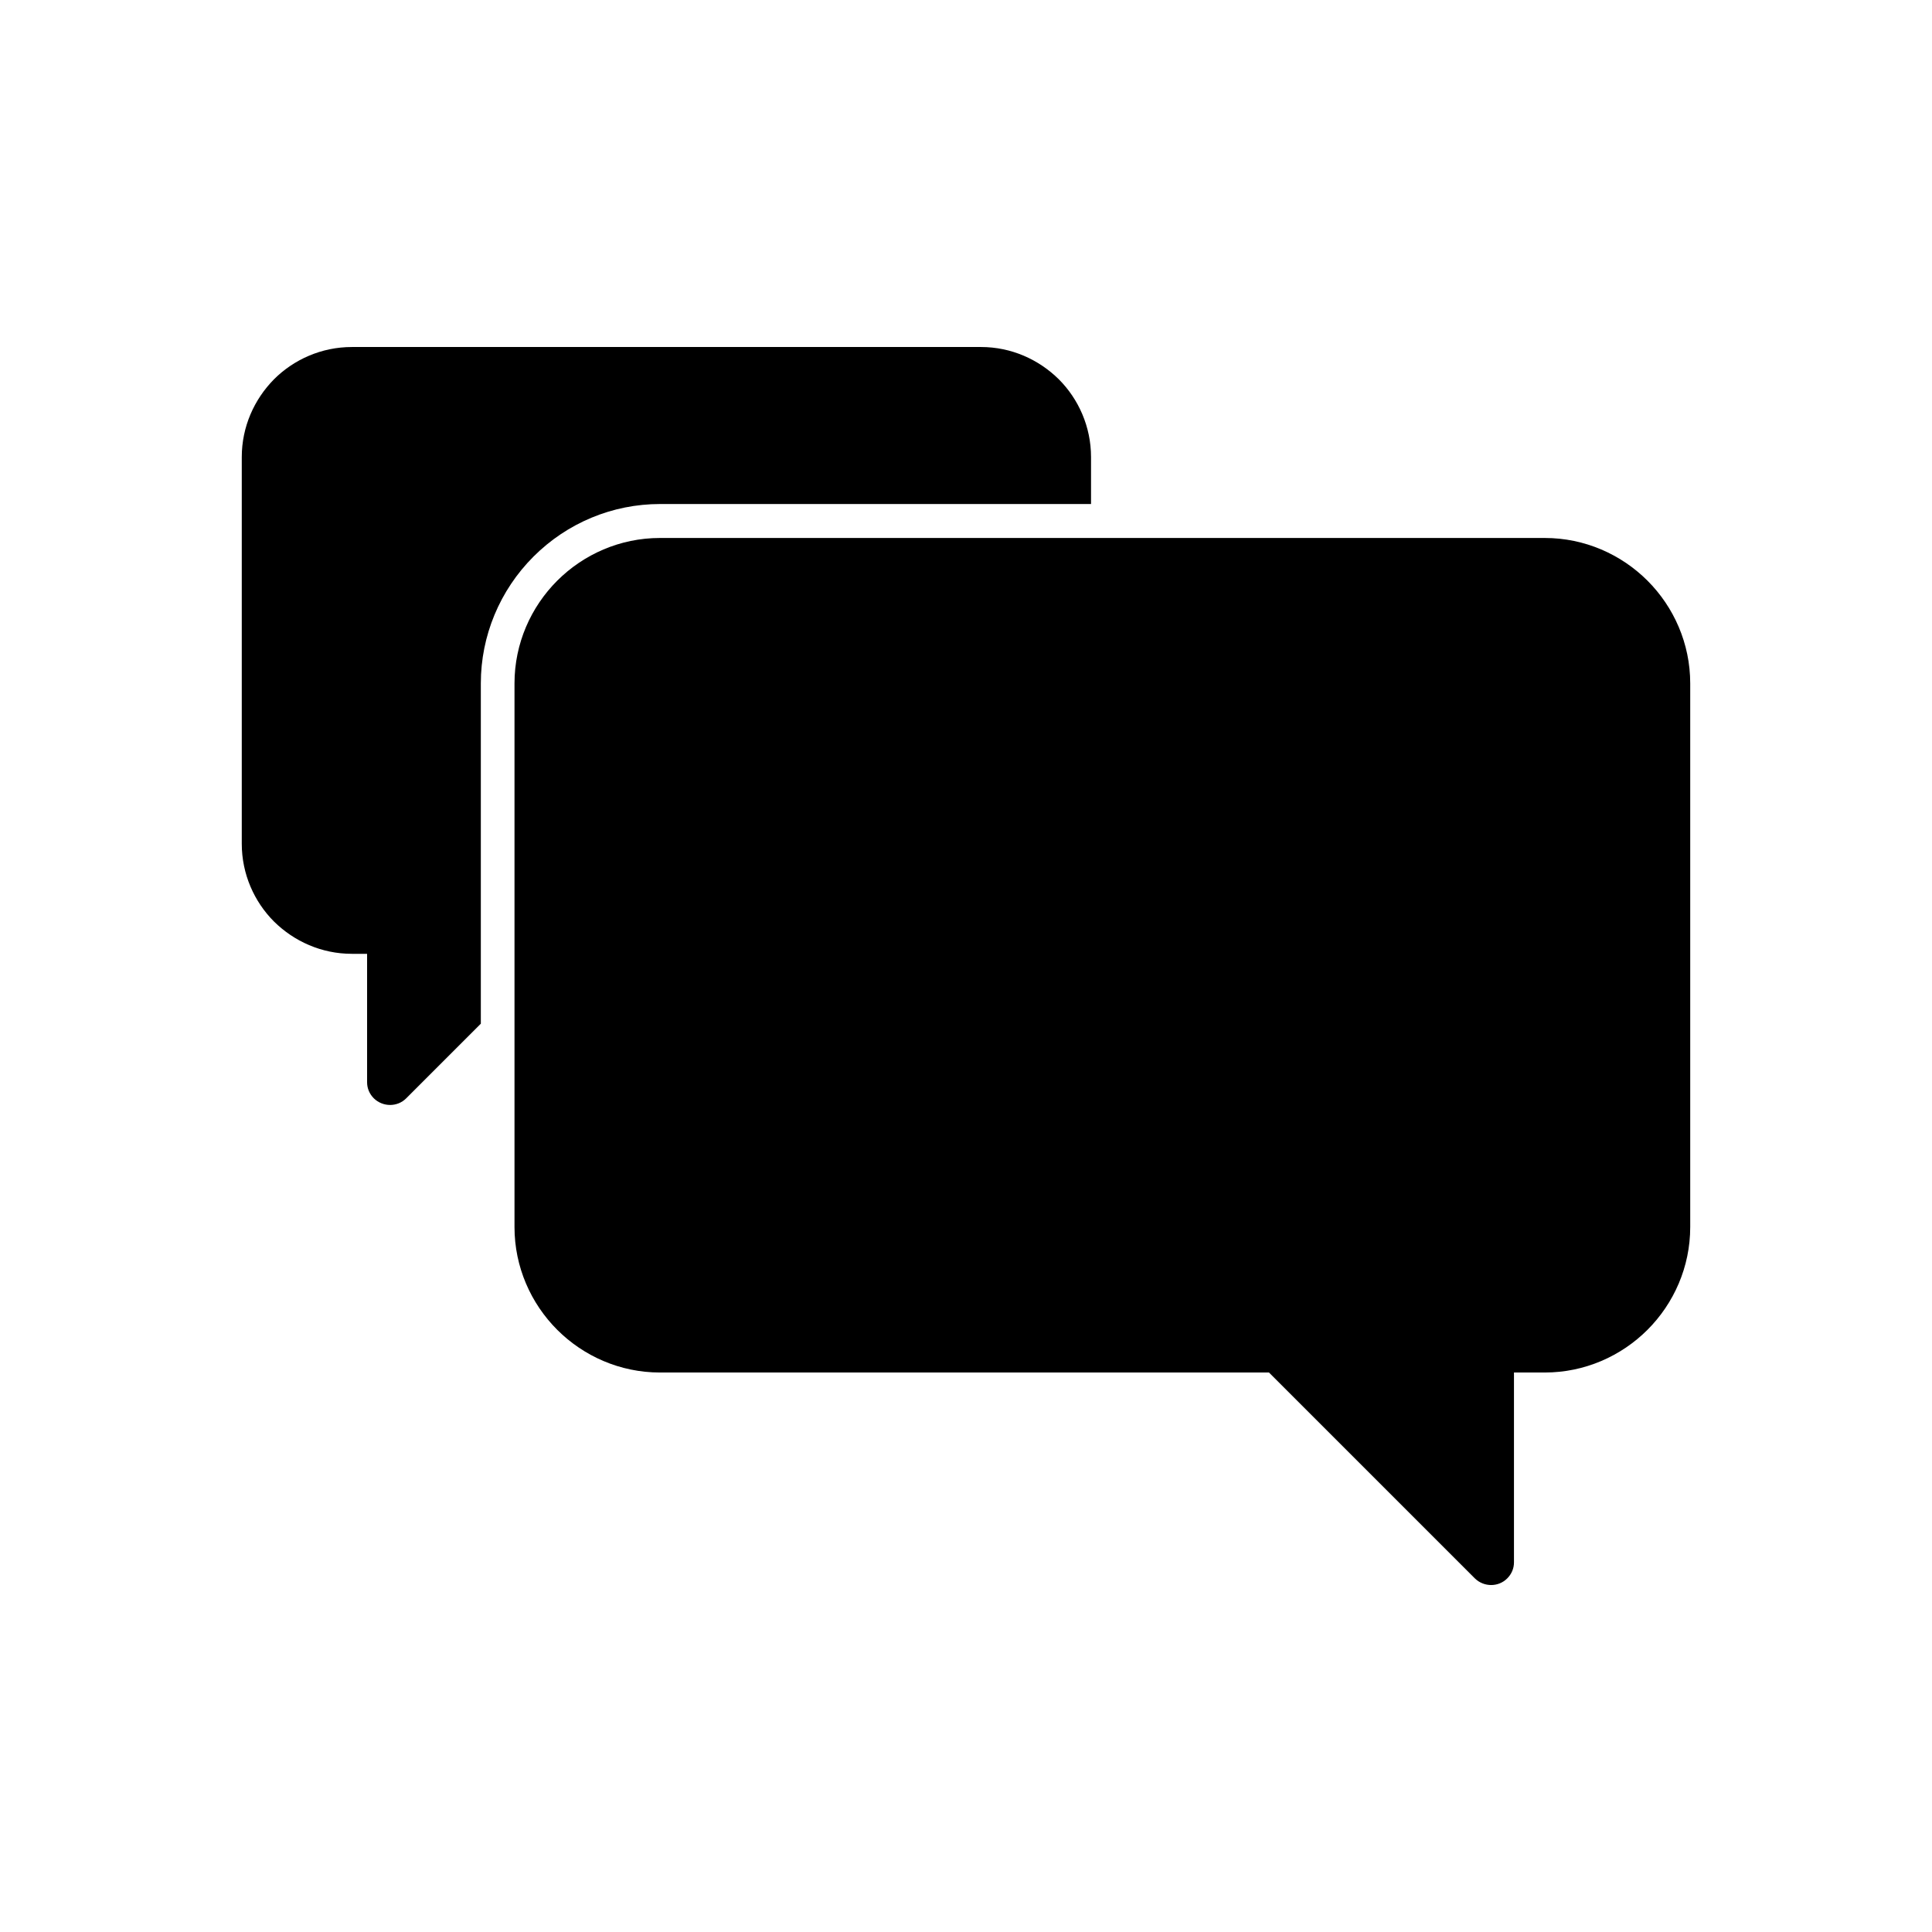 <?xml version="1.0" encoding="UTF-8"?>
<!-- Uploaded to: SVG Repo, www.svgrepo.com, Generator: SVG Repo Mixer Tools -->
<svg fill="#000000" width="800px" height="800px" version="1.1" viewBox="144 144 512 512" xmlns="http://www.w3.org/2000/svg">
 <g>
  <path d="m318.95 286.57h234.44c10.57 0 20.242 4.348 27.215 11.32 6.973 6.973 11.32 16.645 11.32 27.215v144.09c0 10.57-4.348 20.242-11.32 27.215-6.973 6.973-16.645 11.32-27.215 11.32h-8.172v50.305c0 1.574-0.602 3.074-1.801 4.273-2.324 2.324-6.148 2.324-8.547 0l-54.578-54.578h-161.41c-10.57 0-20.242-4.348-27.215-11.32-6.973-6.973-11.32-16.645-11.32-27.215v-144.09c0-10.57 4.348-20.242 11.32-27.215 6.973-6.973 16.645-11.32 27.215-11.32z"/>
  <path d="m237.23 235.96h166.74c8.023 0 15.293 3.297 20.617 8.547 5.246 5.246 8.547 12.594 8.547 20.617v12.445h-114.18c-12.672 0-24.664 5.023-33.586 13.945-8.922 8.922-13.945 20.992-13.945 33.586v90.191l-19.793 19.793c-2.324 2.324-6.148 2.324-8.547 0-1.199-1.199-1.801-2.699-1.801-4.273v-34.039h-4.047c-8.023 0-15.293-3.297-20.617-8.547-5.246-5.246-8.547-12.594-8.547-20.617v-102.48c0-8.023 3.297-15.293 8.547-20.617 5.246-5.246 12.594-8.547 20.617-8.547z"/>
 </g>
</svg>
